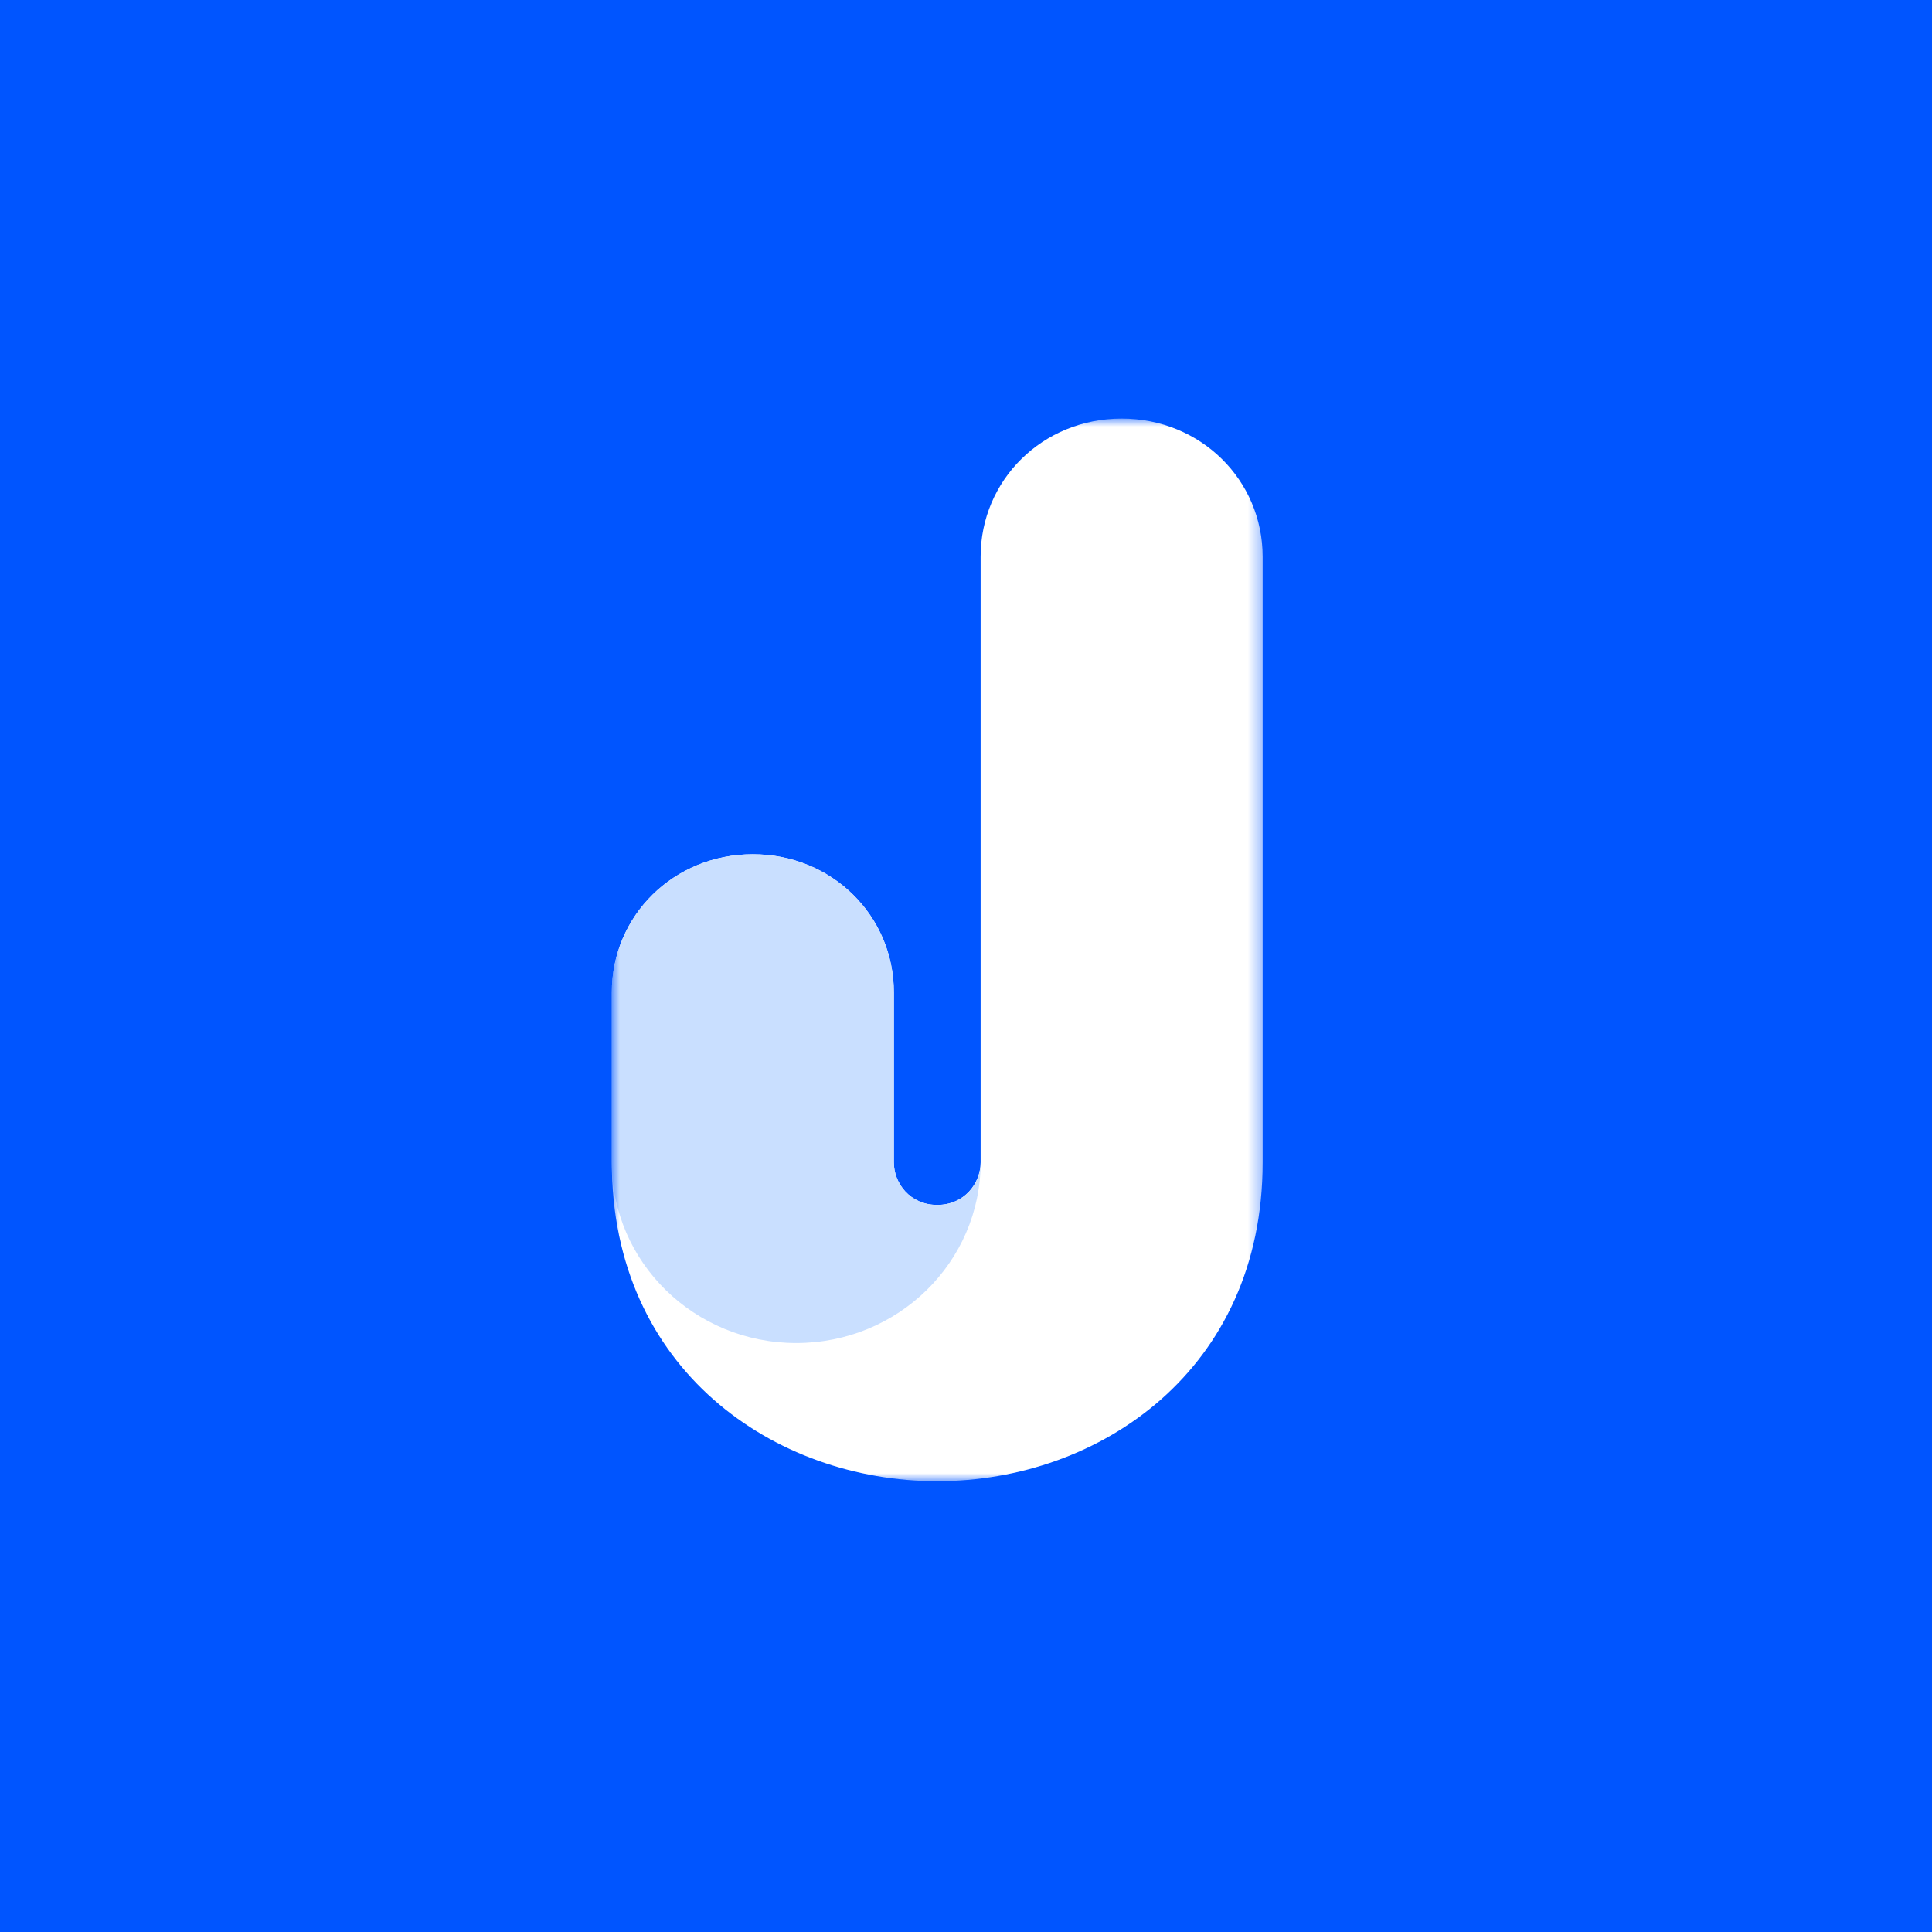 <svg width="120" height="120" viewBox="0 0 120 120" fill="none" xmlns="http://www.w3.org/2000/svg">
<rect width="120" height="120" fill="#0055FF"/>
<mask id="mask0_12016_7463" style="mask-type:luminance" maskUnits="userSpaceOnUse" x="38" y="26" width="41" height="66">
<path d="M78.624 26H38V92H78.624V26Z" fill="white"/>
</mask>
<g mask="url(#mask0_12016_7463)">
<path fill-rule="evenodd" clip-rule="evenodd" d="M69.667 26C74.586 26 78.425 29.825 78.425 34.58C78.425 48.062 78.425 59.33 78.425 72.2C78.425 85.07 68.319 92 58.213 92C48.106 92 38 85.07 38 72.2C38 59.33 38 61.64 38 61.64C38 56.885 41.84 53.06 46.759 53.06C51.678 53.06 55.518 56.885 55.518 61.64V72.2C55.518 73.501 56.528 74.84 58.213 74.84C59.897 74.84 60.908 73.501 60.908 72.2C60.908 70.899 60.908 34.58 60.908 34.58C60.908 29.825 64.747 26 69.667 26Z" fill="white"/>
<path fill-rule="evenodd" clip-rule="evenodd" d="M38 61.639V72.2C38 78.396 43.128 83.419 49.454 83.419C55.78 83.419 60.908 78.396 60.908 72.2C60.908 73.5 59.897 74.84 58.213 74.84C56.528 74.84 55.518 73.5 55.518 72.2V61.639C55.518 56.885 51.678 53.06 46.759 53.06C41.839 53.06 38 56.885 38 61.639Z" fill="#C9DFFF"/>
</g>
</svg>
